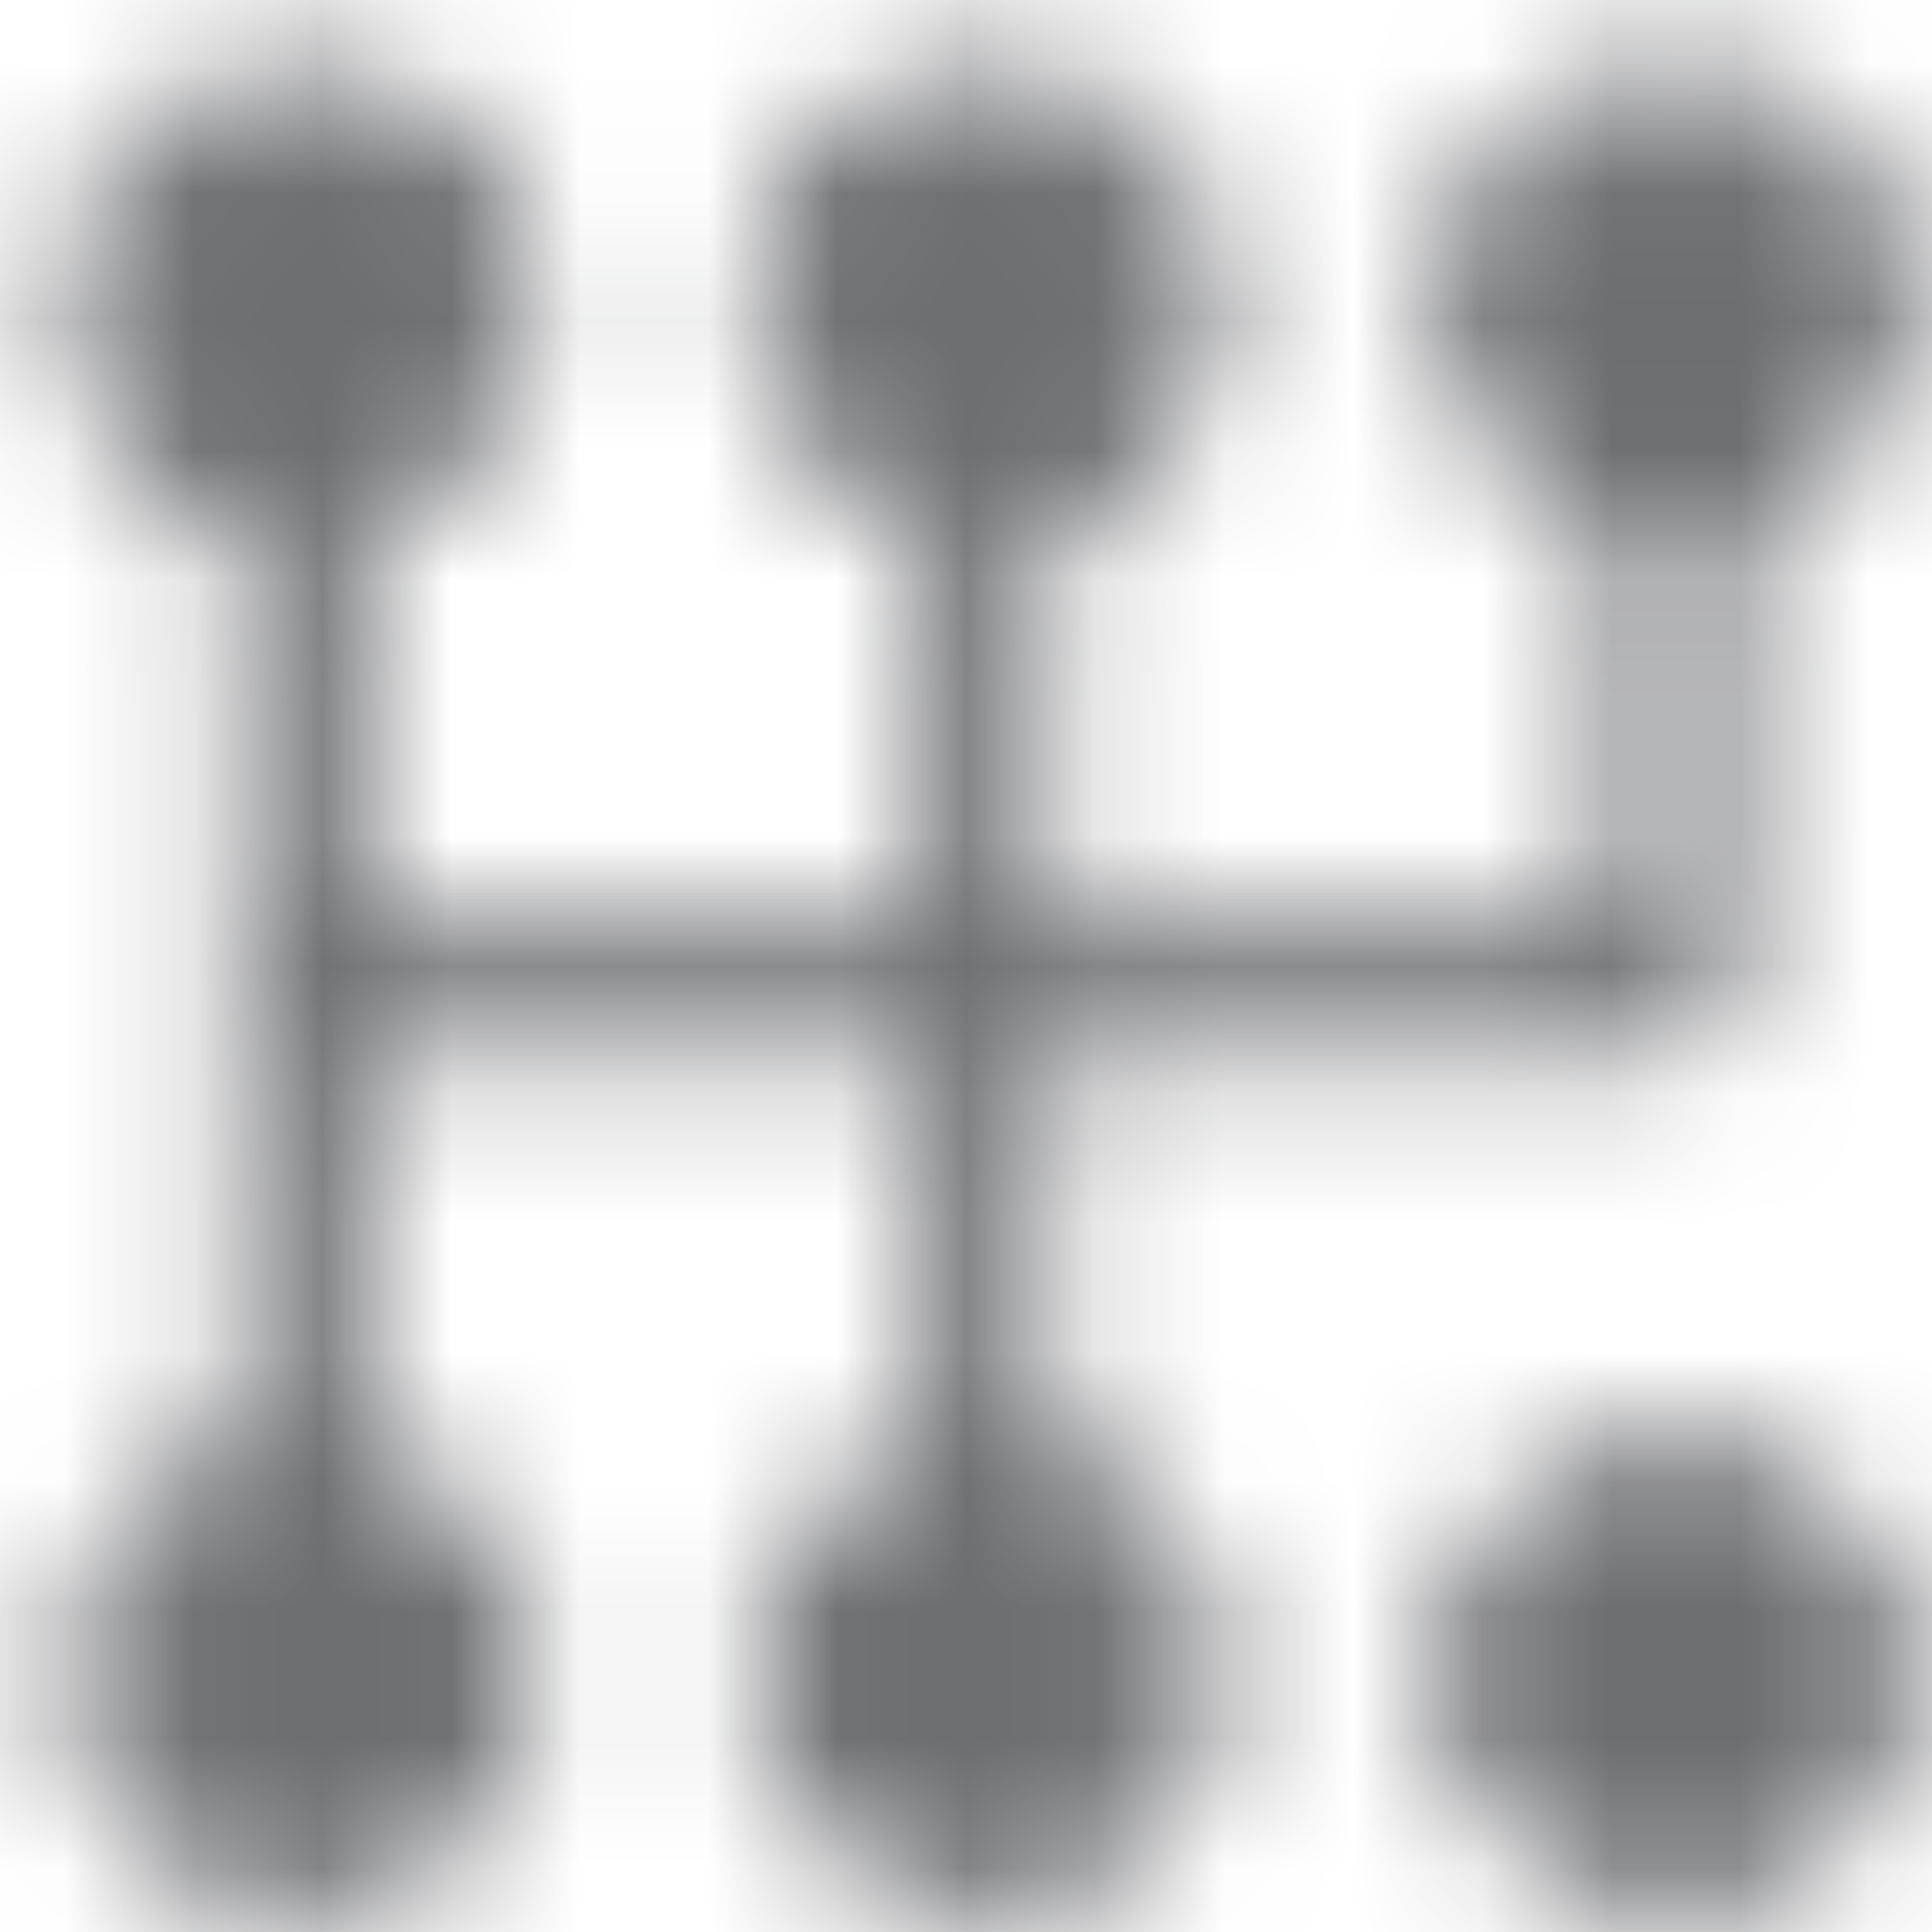 <svg width="15" height="15" viewBox="0 0 15 15" fill="none" xmlns="http://www.w3.org/2000/svg">
<mask id="mask0_11_12" style="mask-type:alpha" maskUnits="userSpaceOnUse" x="0" y="0" width="15" height="15">
<path d="M13 3.667V7.667H2.333M7.667 3.667V11.667M2.333 3.667V11.667" stroke="white" stroke-linecap="round" stroke-linejoin="round"/>
<path d="M14.333 2.333C14.333 2.687 14.193 3.026 13.943 3.276C13.693 3.526 13.354 3.667 13 3.667C12.646 3.667 12.307 3.526 12.057 3.276C11.807 3.026 11.667 2.687 11.667 2.333C11.667 1.98 11.807 1.641 12.057 1.391C12.307 1.14 12.646 1 13 1C13.354 1 13.693 1.14 13.943 1.391C14.193 1.641 14.333 1.98 14.333 2.333V2.333ZM9 2.333C9 2.687 8.86 3.026 8.609 3.276C8.359 3.526 8.02 3.667 7.667 3.667C7.313 3.667 6.974 3.526 6.724 3.276C6.474 3.026 6.333 2.687 6.333 2.333C6.333 1.98 6.474 1.641 6.724 1.391C6.974 1.14 7.313 1 7.667 1C8.02 1 8.359 1.14 8.609 1.391C8.86 1.641 9 1.98 9 2.333V2.333ZM3.667 2.333C3.667 2.687 3.526 3.026 3.276 3.276C3.026 3.526 2.687 3.667 2.333 3.667C1.98 3.667 1.641 3.526 1.391 3.276C1.14 3.026 1 2.687 1 2.333C1 1.98 1.14 1.641 1.391 1.391C1.641 1.14 1.98 1 2.333 1C2.687 1 3.026 1.14 3.276 1.391C3.526 1.641 3.667 1.98 3.667 2.333V2.333ZM9 13C9 13.354 8.86 13.693 8.609 13.943C8.359 14.193 8.02 14.333 7.667 14.333C7.313 14.333 6.974 14.193 6.724 13.943C6.474 13.693 6.333 13.354 6.333 13C6.333 12.646 6.474 12.307 6.724 12.057C6.974 11.807 7.313 11.667 7.667 11.667C8.02 11.667 8.359 11.807 8.609 12.057C8.86 12.307 9 12.646 9 13V13ZM3.667 13C3.667 13.354 3.526 13.693 3.276 13.943C3.026 14.193 2.687 14.333 2.333 14.333C1.98 14.333 1.641 14.193 1.391 13.943C1.14 13.693 1 13.354 1 13C1 12.646 1.14 12.307 1.391 12.057C1.641 11.807 1.98 11.667 2.333 11.667C2.687 11.667 3.026 11.807 3.276 12.057C3.526 12.307 3.667 12.646 3.667 13V13ZM13 14.333C13.354 14.333 13.693 14.193 13.943 13.943C14.193 13.693 14.333 13.354 14.333 13C14.333 12.646 14.193 12.307 13.943 12.057C13.693 11.807 13.354 11.667 13 11.667C12.646 11.667 12.307 11.807 12.057 12.057C11.807 12.307 11.667 12.646 11.667 13C11.667 13.354 11.807 13.693 12.057 13.943C12.307 14.193 12.646 14.333 13 14.333V14.333Z" fill="white" stroke="white" stroke-linecap="round" stroke-linejoin="round"/>
</mask>
<g mask="url(#mask0_11_12)">
<path d="M-0.333 -0.333H15.667V15.667H-0.333V-0.333Z" fill="#6C6D70"/>
</g>
</svg>
